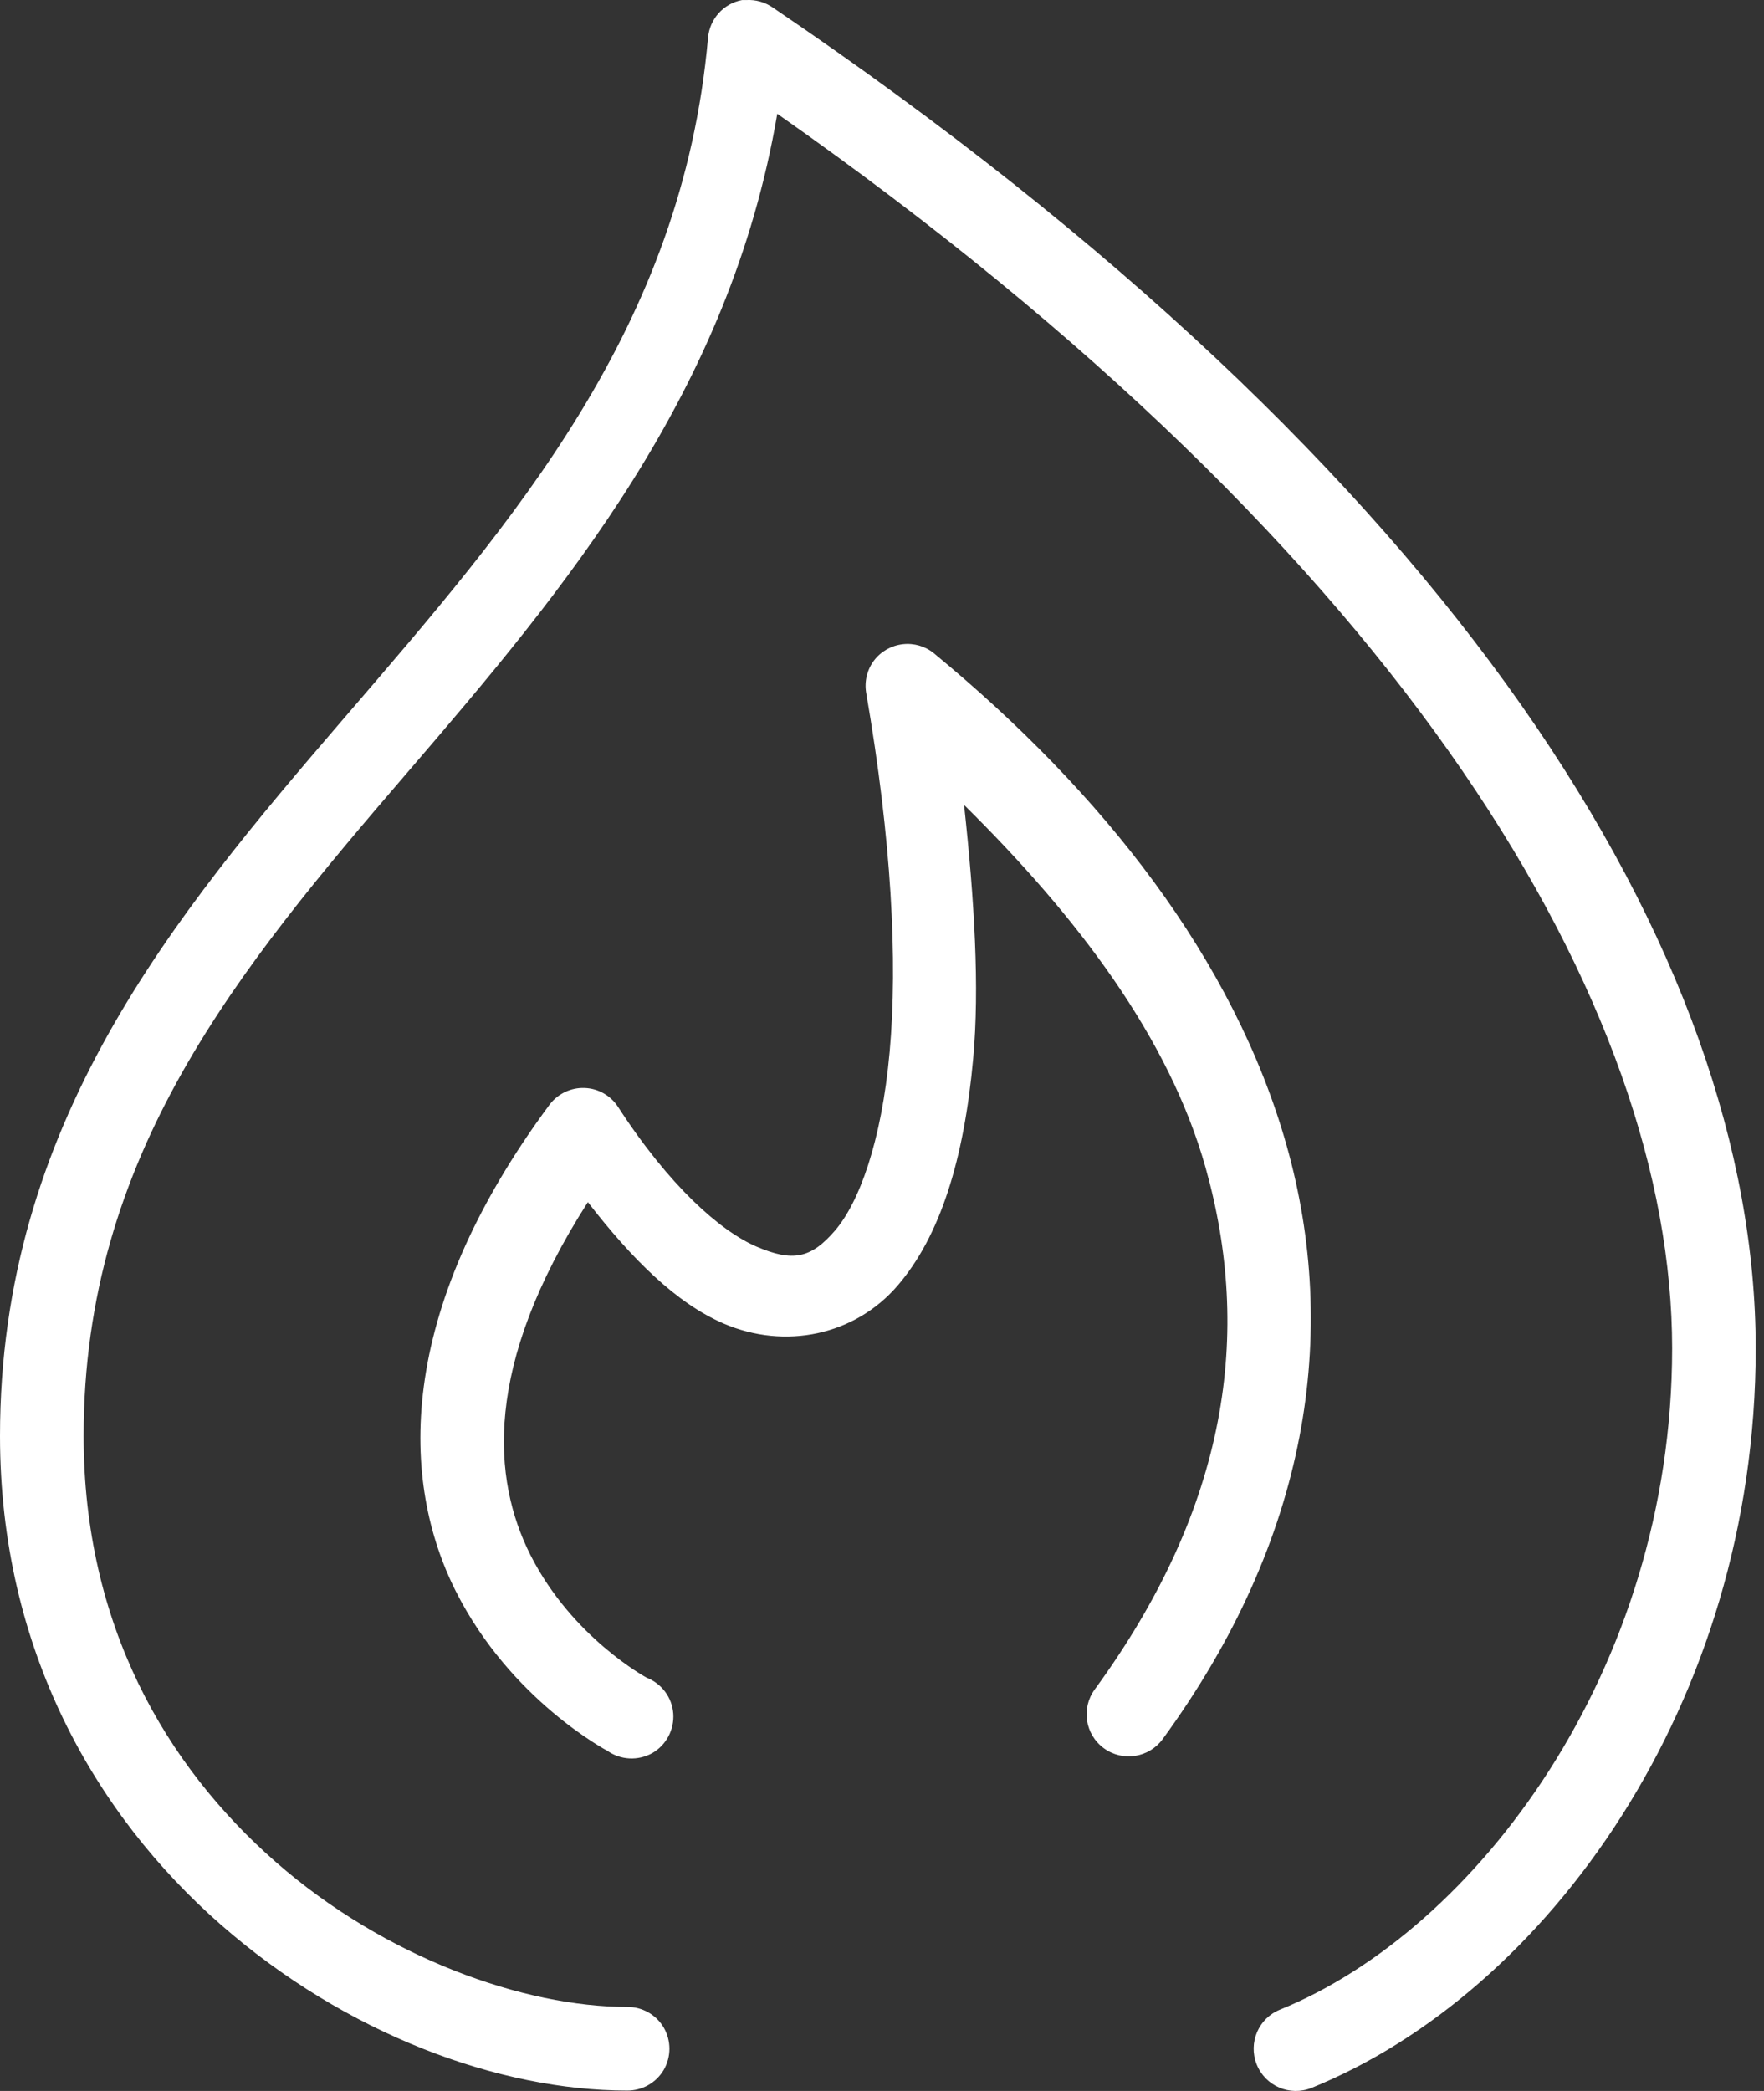 <svg xmlns="http://www.w3.org/2000/svg" width="27" height="32" viewBox="0 0 27 32" fill="none"><rect x="0" y="0" width="27" height="32" fill="#333333" stroke="none"/><path d="M11.357 0.001C11.072 0.054 10.86 0.294 10.837 0.581C10.44 5.028 7.871 7.962 5.259 10.999C2.647 14.035 0 17.21 0 21.976C0 25.243 1.462 27.774 3.379 29.454C5.296 31.134 7.643 31.994 9.598 31.994C9.828 31.996 10.043 31.876 10.16 31.676C10.275 31.476 10.275 31.231 10.16 31.031C10.043 30.831 9.828 30.711 9.598 30.714C8.033 30.714 5.901 29.969 4.219 28.494C2.537 27.02 1.28 24.865 1.28 21.976C1.28 17.68 3.637 14.845 6.238 11.819C8.64 9.024 11.167 6.022 11.897 1.741C21.587 8.537 25.594 15.445 25.594 20.636C25.594 25.57 22.582 29.542 19.595 30.754C19.263 30.886 19.103 31.261 19.235 31.594C19.368 31.926 19.743 32.086 20.075 31.953C23.667 30.496 26.873 26.082 26.873 20.636C26.873 14.643 22.334 7.237 11.837 0.121C11.715 0.034 11.567 -0.009 11.417 0.001C11.397 0.001 11.377 0.001 11.357 0.001ZM13.817 9.859C13.642 9.879 13.484 9.969 13.377 10.109C13.272 10.249 13.229 10.426 13.257 10.599C13.647 12.853 13.742 14.708 13.617 16.097C13.492 17.487 13.144 18.412 12.777 18.837C12.409 19.262 12.13 19.314 11.577 19.077C11.025 18.839 10.245 18.152 9.458 16.937C9.345 16.765 9.155 16.657 8.948 16.65C8.743 16.642 8.545 16.735 8.418 16.897C6.031 20.116 6.138 22.691 6.978 24.355C7.818 26.02 9.298 26.795 9.298 26.795C9.5 26.937 9.765 26.95 9.983 26.83C10.197 26.707 10.322 26.472 10.305 26.225C10.287 25.977 10.127 25.765 9.898 25.675C9.898 25.675 8.758 25.063 8.118 23.796C7.538 22.643 7.386 20.916 8.998 18.397C9.673 19.269 10.352 19.944 11.077 20.256C12.014 20.659 13.079 20.439 13.737 19.677C14.394 18.914 14.756 17.739 14.896 16.197C14.994 15.12 14.916 13.786 14.756 12.318C16.488 14.03 17.893 15.875 18.455 17.877C19.16 20.386 18.808 23.046 16.756 25.855C16.546 26.142 16.608 26.545 16.896 26.755C17.183 26.965 17.586 26.902 17.796 26.615C20.038 23.546 20.5 20.394 19.695 17.537C18.89 14.68 16.871 12.121 14.296 9.999C14.162 9.889 13.989 9.839 13.817 9.859Z" fill="white"></path></svg>